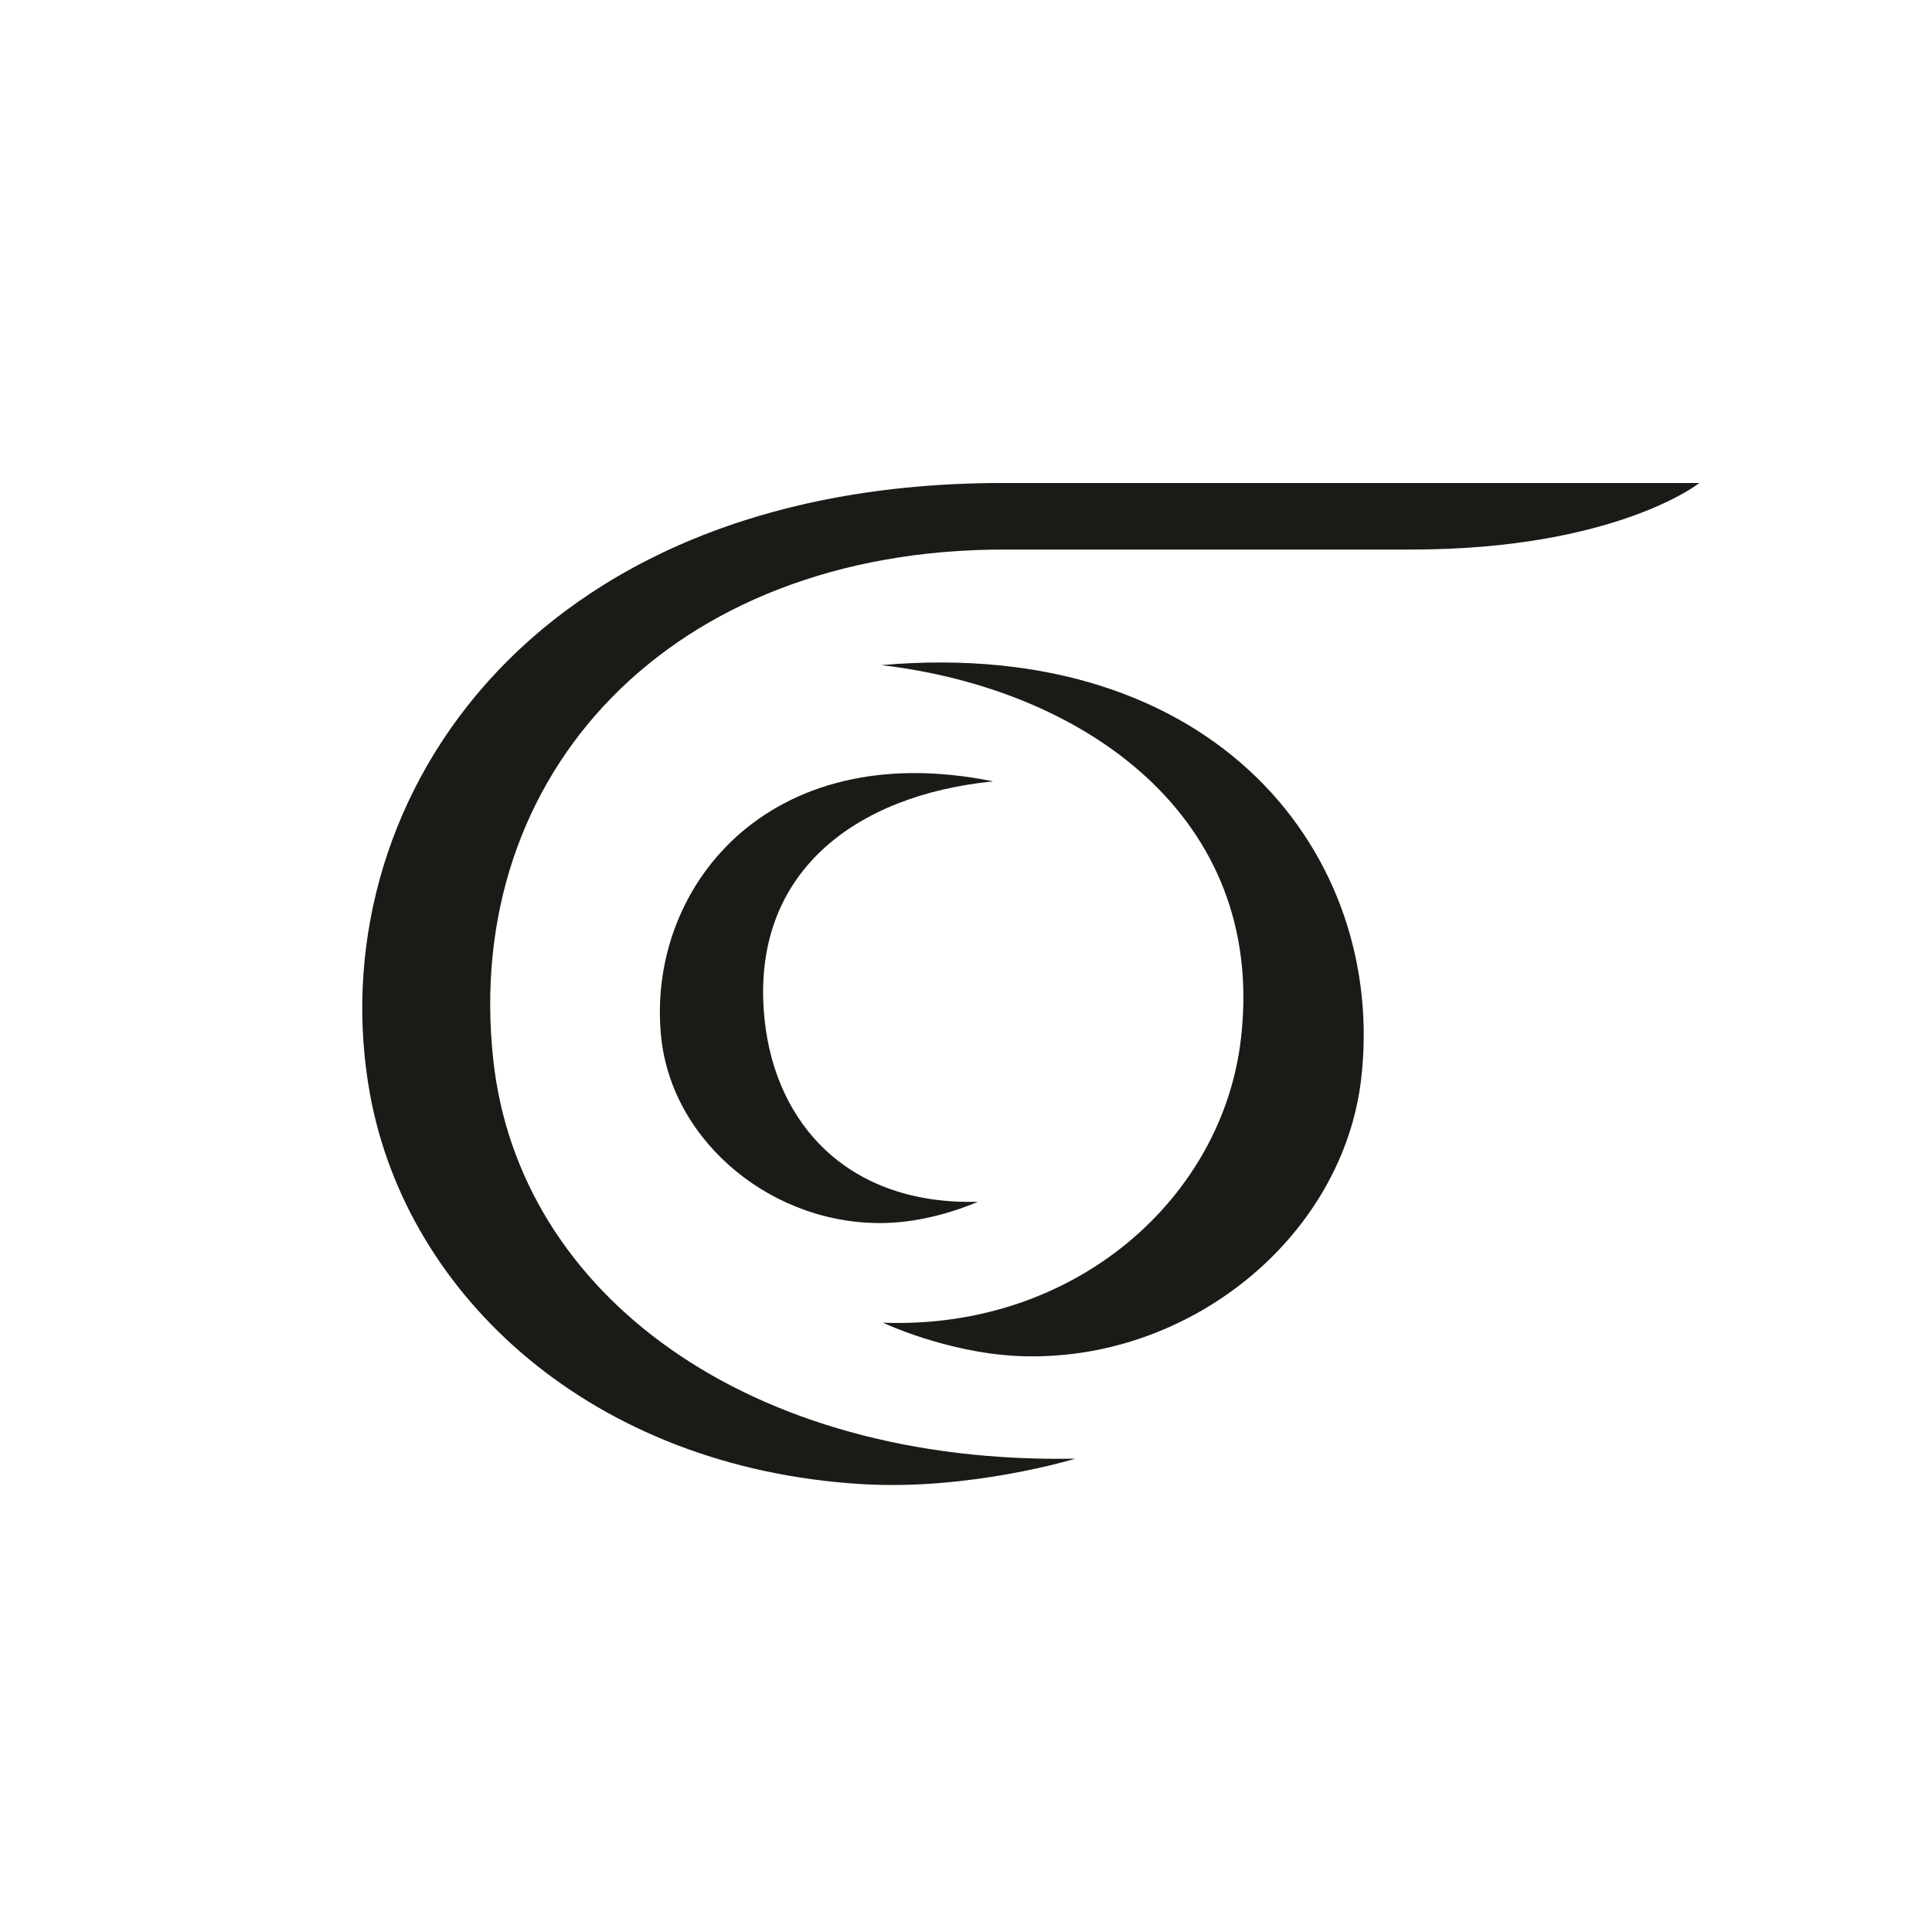 <svg width="256" height="256" viewBox="0 0 256 256" fill="none" xmlns="http://www.w3.org/2000/svg">
<rect width="256" height="256" fill="white"/>
<path d="M133.009 72.818H186.959C214.028 72.818 225.216 64 225.169 64H132.819C69.341 64 42.129 107.473 49.05 145.114C53.981 171.804 78.443 194.465 114.093 196.646C128.553 197.547 142.49 193.28 142.49 193.28C99.207 194.086 68.725 171.567 65.359 140.421C61.234 102.447 88.92 72.818 133.009 72.818Z" fill="#1A1B17"/>
<path d="M116.797 88.13C161.313 84.242 183.737 113.54 180.371 142.885C177.953 163.982 157.378 180.764 134.717 179.673C125.331 179.199 116.987 175.265 116.987 175.265C142.587 176.213 162.071 158.625 164.442 137.528C167.808 108.183 143.583 91.259 116.75 88.13" fill="#1A1B17"/>
<path d="M131.606 103.536C101.502 97.421 85.573 117.948 87.612 137.433C89.034 151.418 102.64 162.653 117.763 162.037C123.973 161.8 129.567 159.24 129.567 159.24C112.548 159.714 102.782 149.095 101.312 135.11C99.274 115.625 113.401 105.338 131.606 103.536Z" fill="#1A1B17"/>
</svg>
